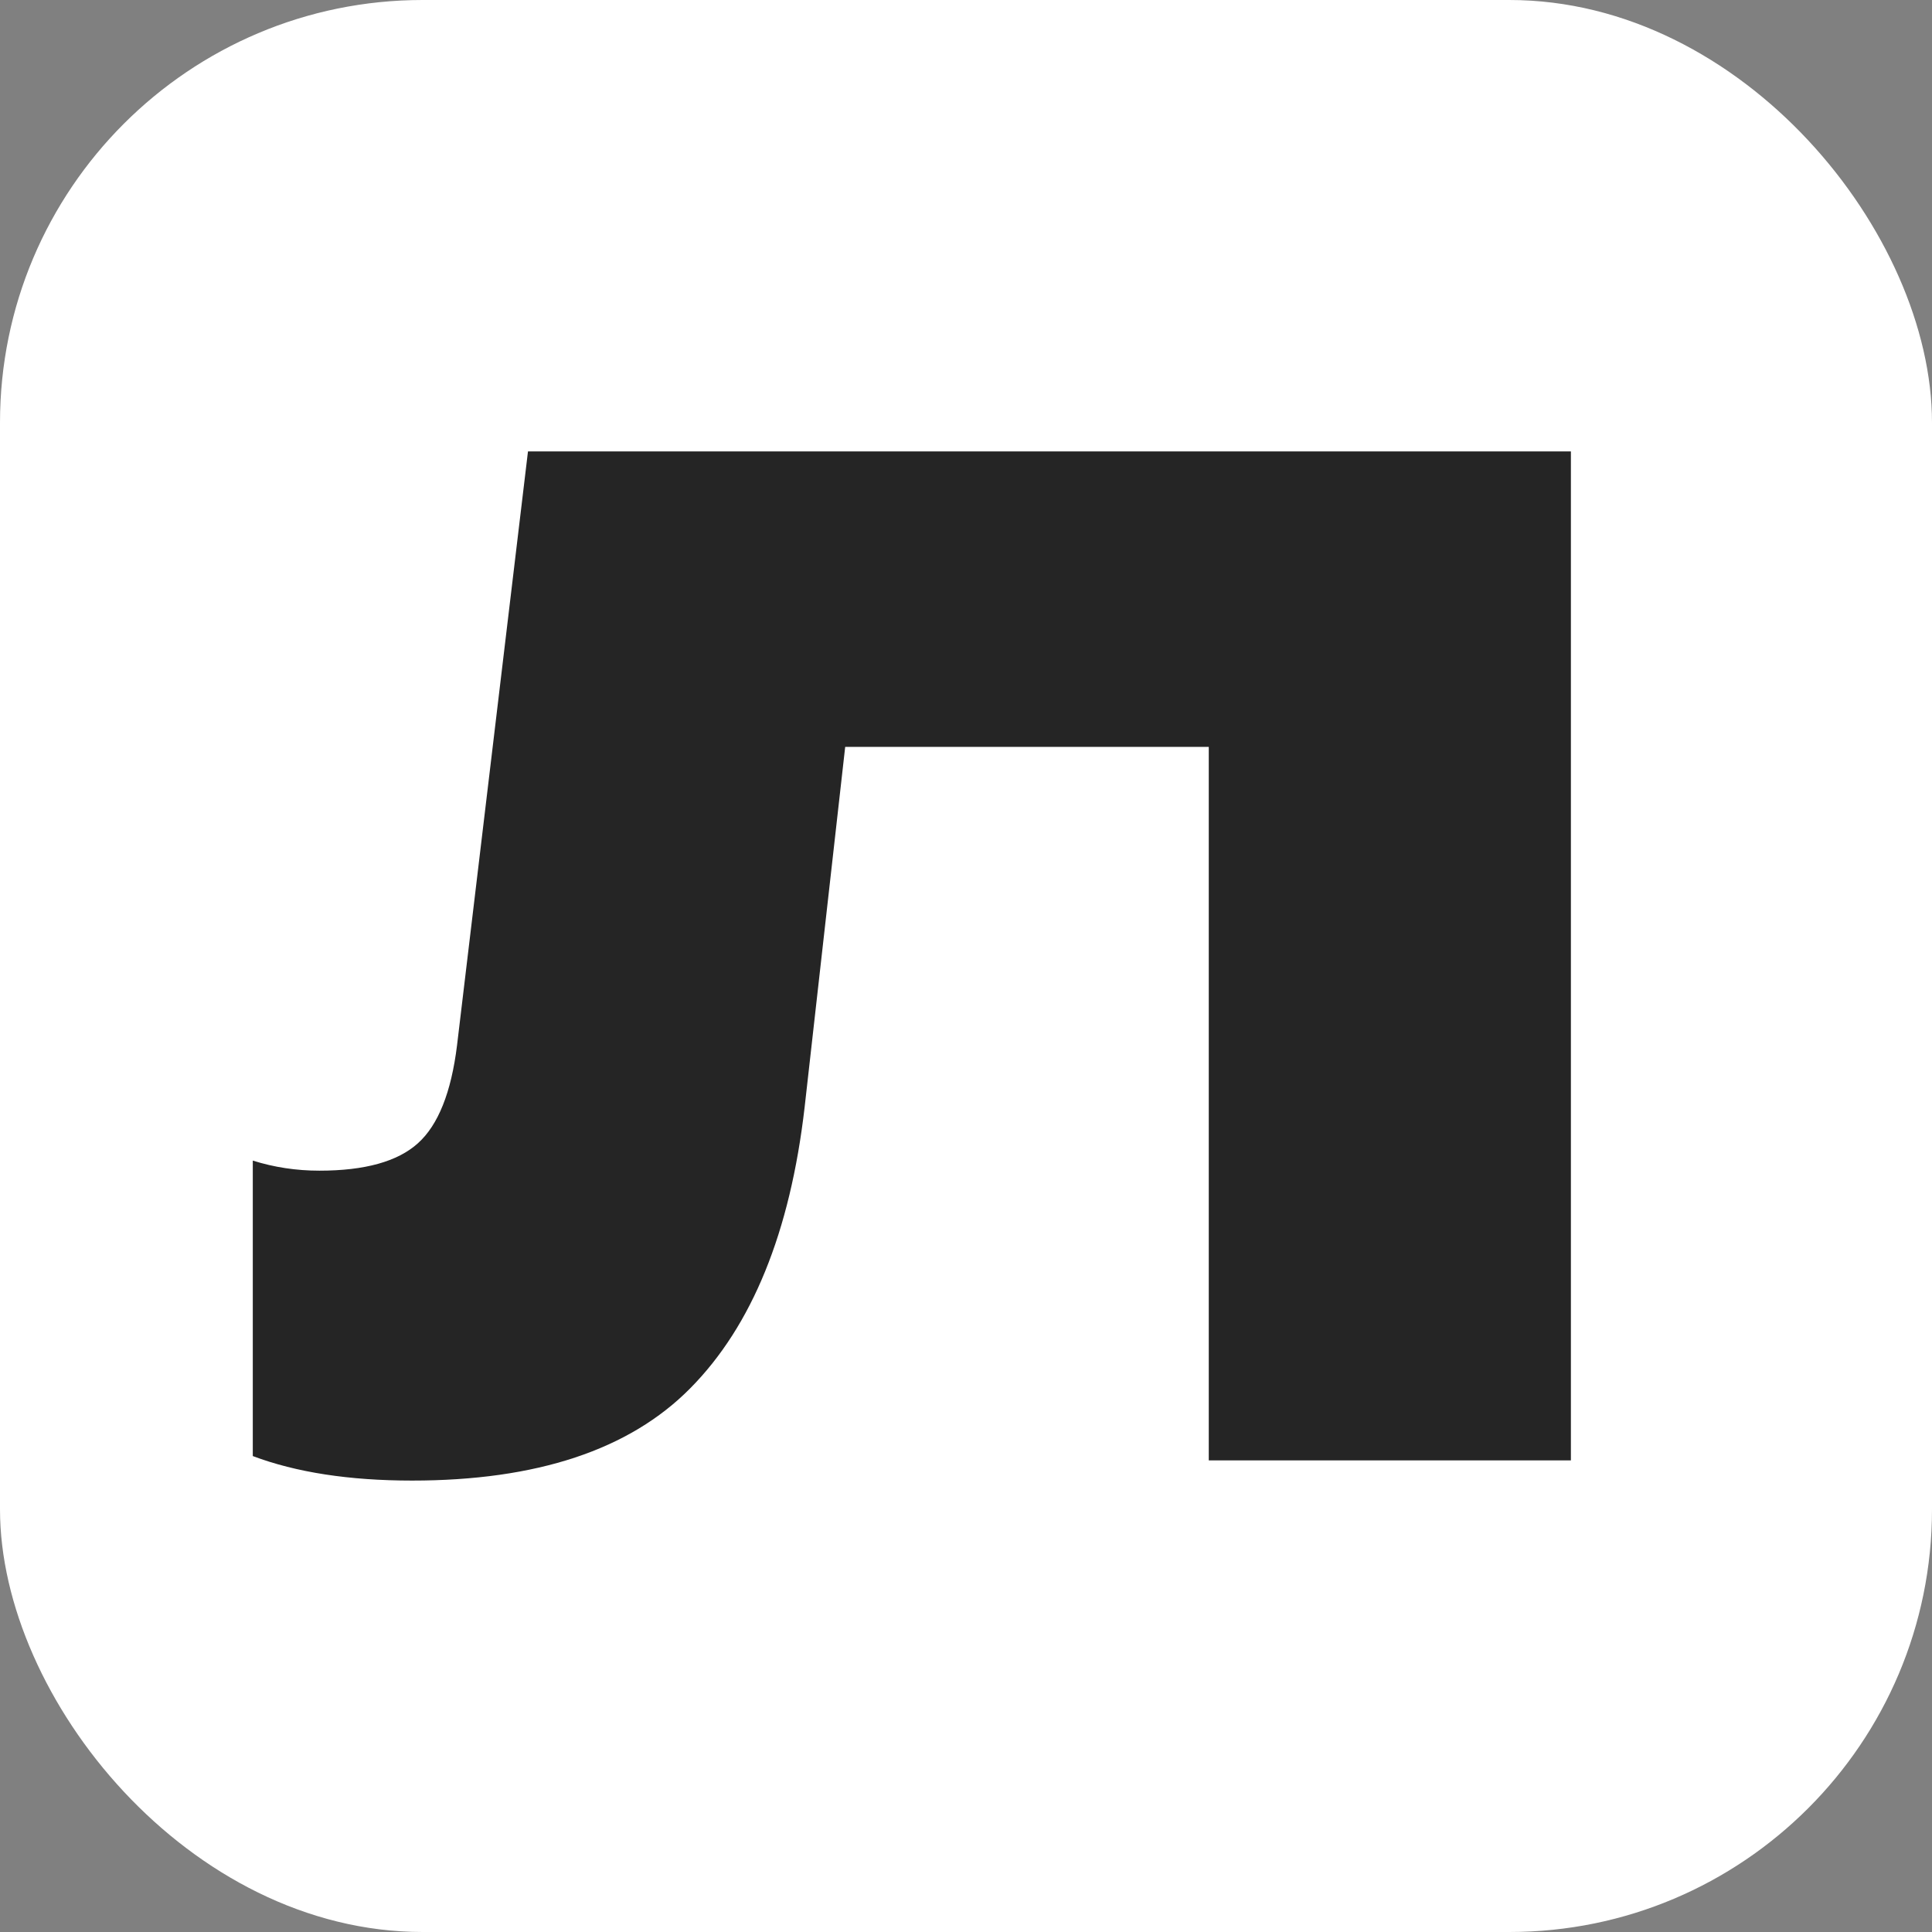 <?xml version="1.0" encoding="UTF-8"?> <svg xmlns="http://www.w3.org/2000/svg" xmlns:xlink="http://www.w3.org/1999/xlink" xmlns:svgjs="http://svgjs.dev/svgjs" version="1.1" width="32" height="32"><rect width="100%" height="100%" fill="#808080" stroke="none"/><svg xmlns="http://www.w3.org/2000/svg" width="32" height="32" viewBox="0 0 32 32" fill="none"><rect width="32" height="32" rx="7" fill="white"></rect><path d="M6.826 24.523C5.786 24.523 4.907 24.388 4.187 24.117V19.223C4.539 19.334 4.907 19.39 5.29 19.39C6.042 19.39 6.586 19.239 6.922 18.936C7.258 18.634 7.474 18.093 7.57 17.313L8.745 7.477H26.019V24.189H20.021V12.371H13.999L13.327 18.34C13.088 20.409 12.456 21.961 11.432 22.995C10.425 24.014 8.889 24.523 6.826 24.523Z" fill="#252525"></path></svg><style>@media (prefers-color-scheme: light) { :root { filter: none; } } @media (prefers-color-scheme: dark) { :root { filter: none; } } </style></svg> 